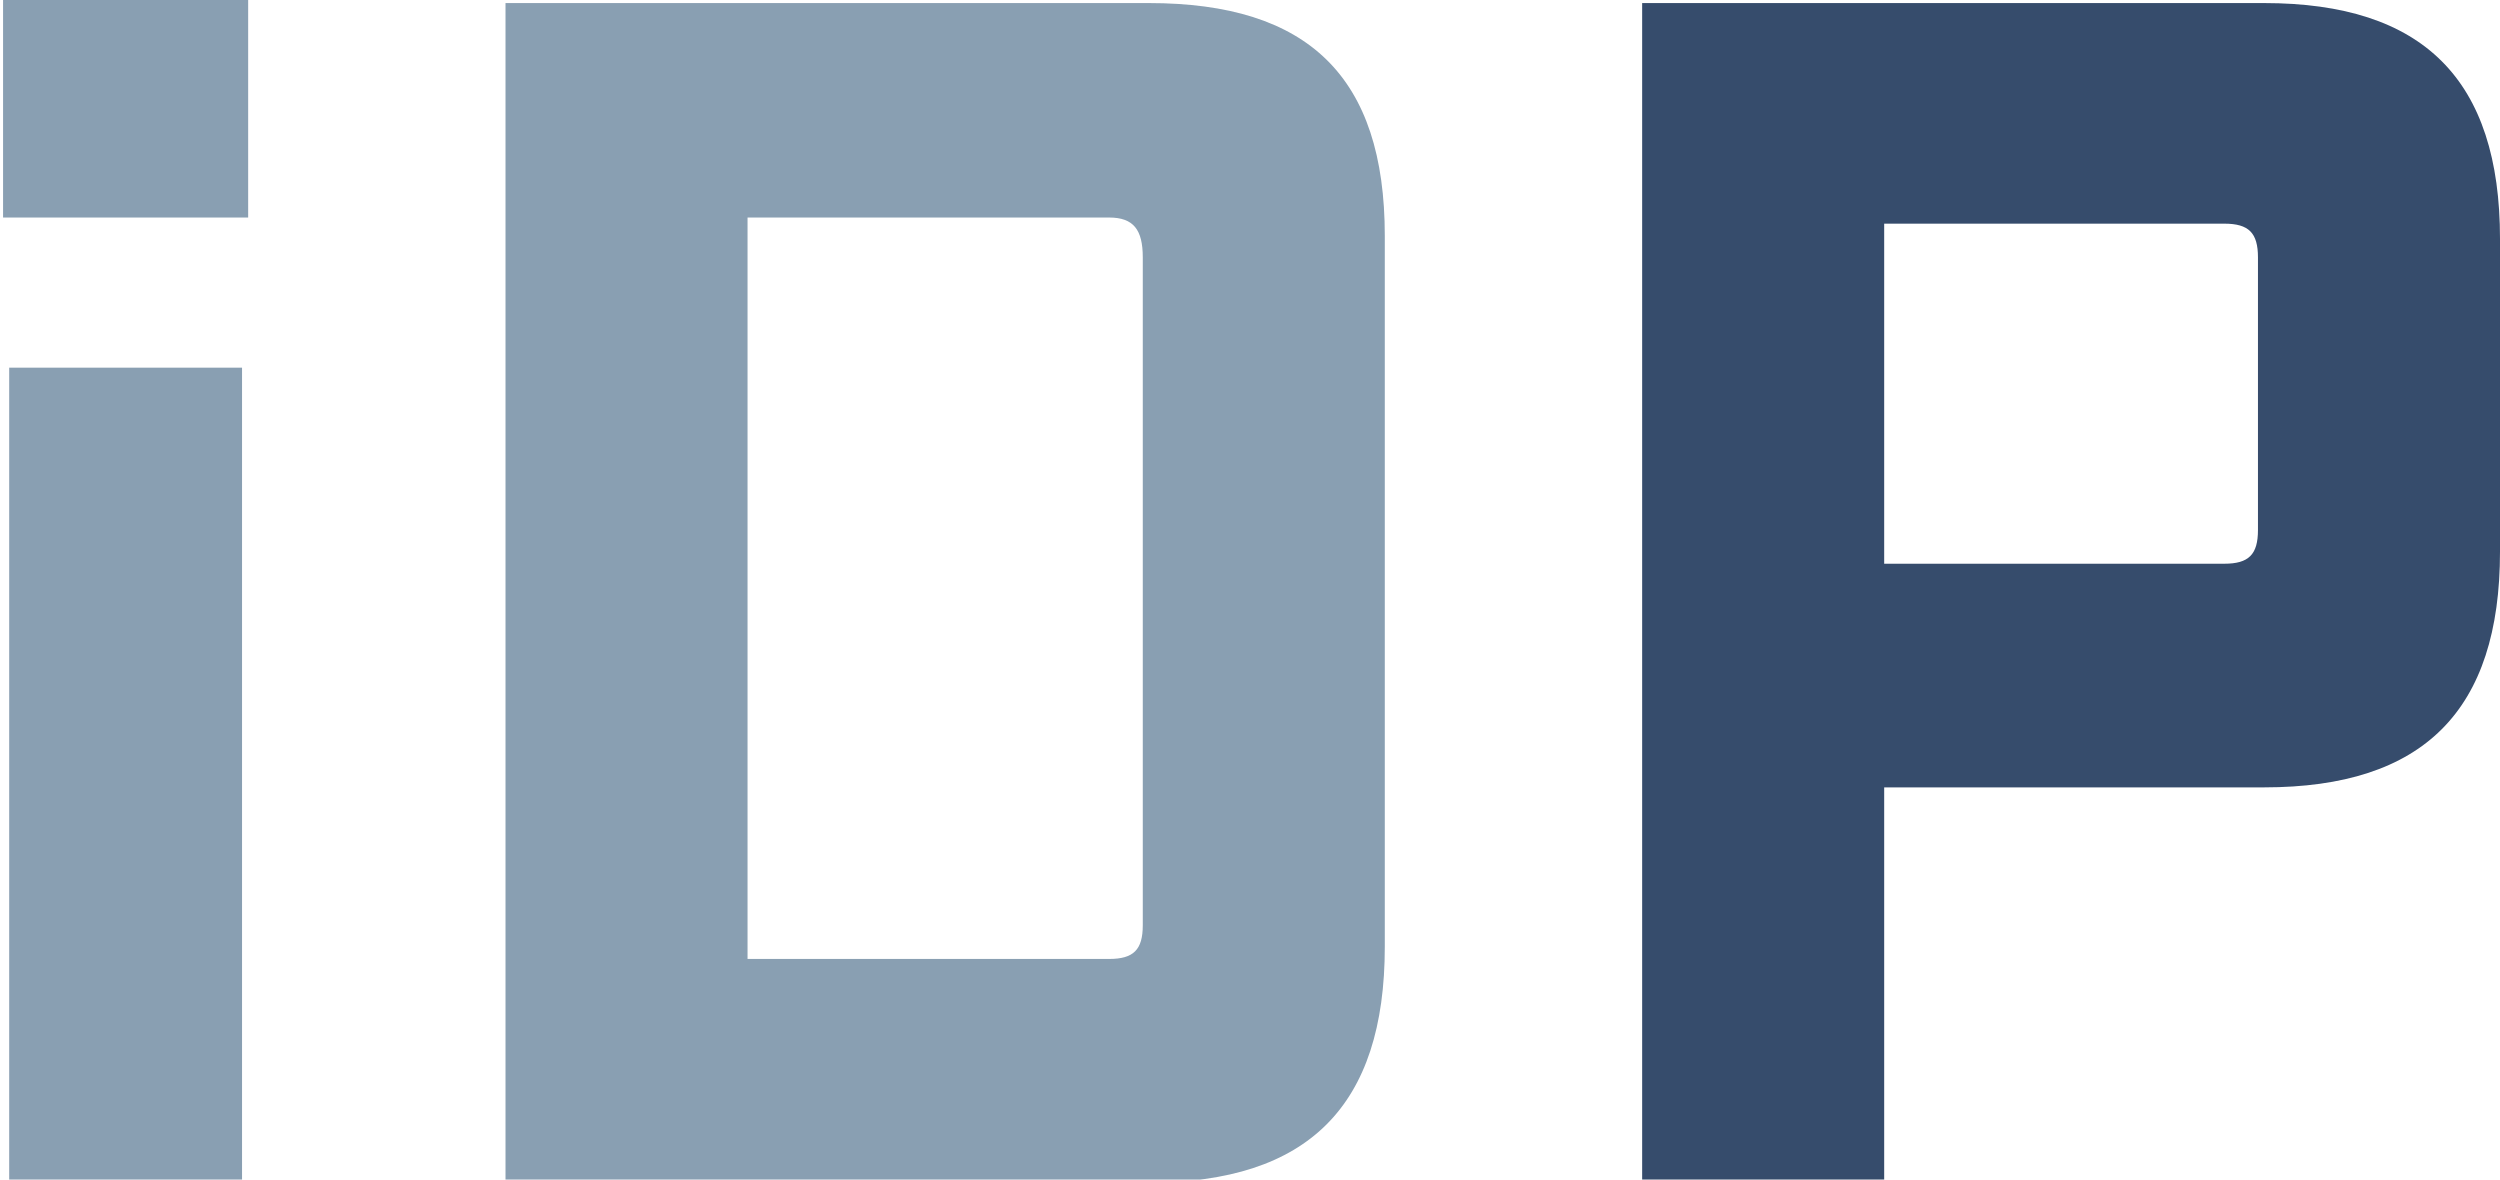 <svg xmlns="http://www.w3.org/2000/svg" xml:space="preserve" width="259.204" height="122.297" viewBox="0 331.208 259.204 122.297">
  <path fill="#899FB2" d="M.318 331.208H25.73v22.553H.318v-22.553zm.635 38.119h24.142v84.179H.953v-84.179z"/>
  <path fill="#364C6C" d="M170.262 331.526h64.483c16.518 0 24.459 7.941 24.459 24.459v32.4c0 16.518-7.941 24.459-24.459 24.459h-39.39v40.977h-25.094V331.526zm60.353 58.13c2.541 0 3.494-.953 3.494-3.494v-28.271c0-2.541-.953-3.494-3.494-3.494h-35.26v35.259h35.26z"/>
  <path fill="#899FB2" d="M119.119 331.526H52.412V453.822h66.707c16.519 0 24.459-7.941 24.459-24.459v-73.695c0-16.519-7.94-24.142-24.459-24.142zm-.634 95.614c0 2.541-.953 3.494-3.494 3.494H77.507v-76.873H114.991c2.541 0 3.494 1.271 3.494 4.129v69.25z"/>
</svg>
